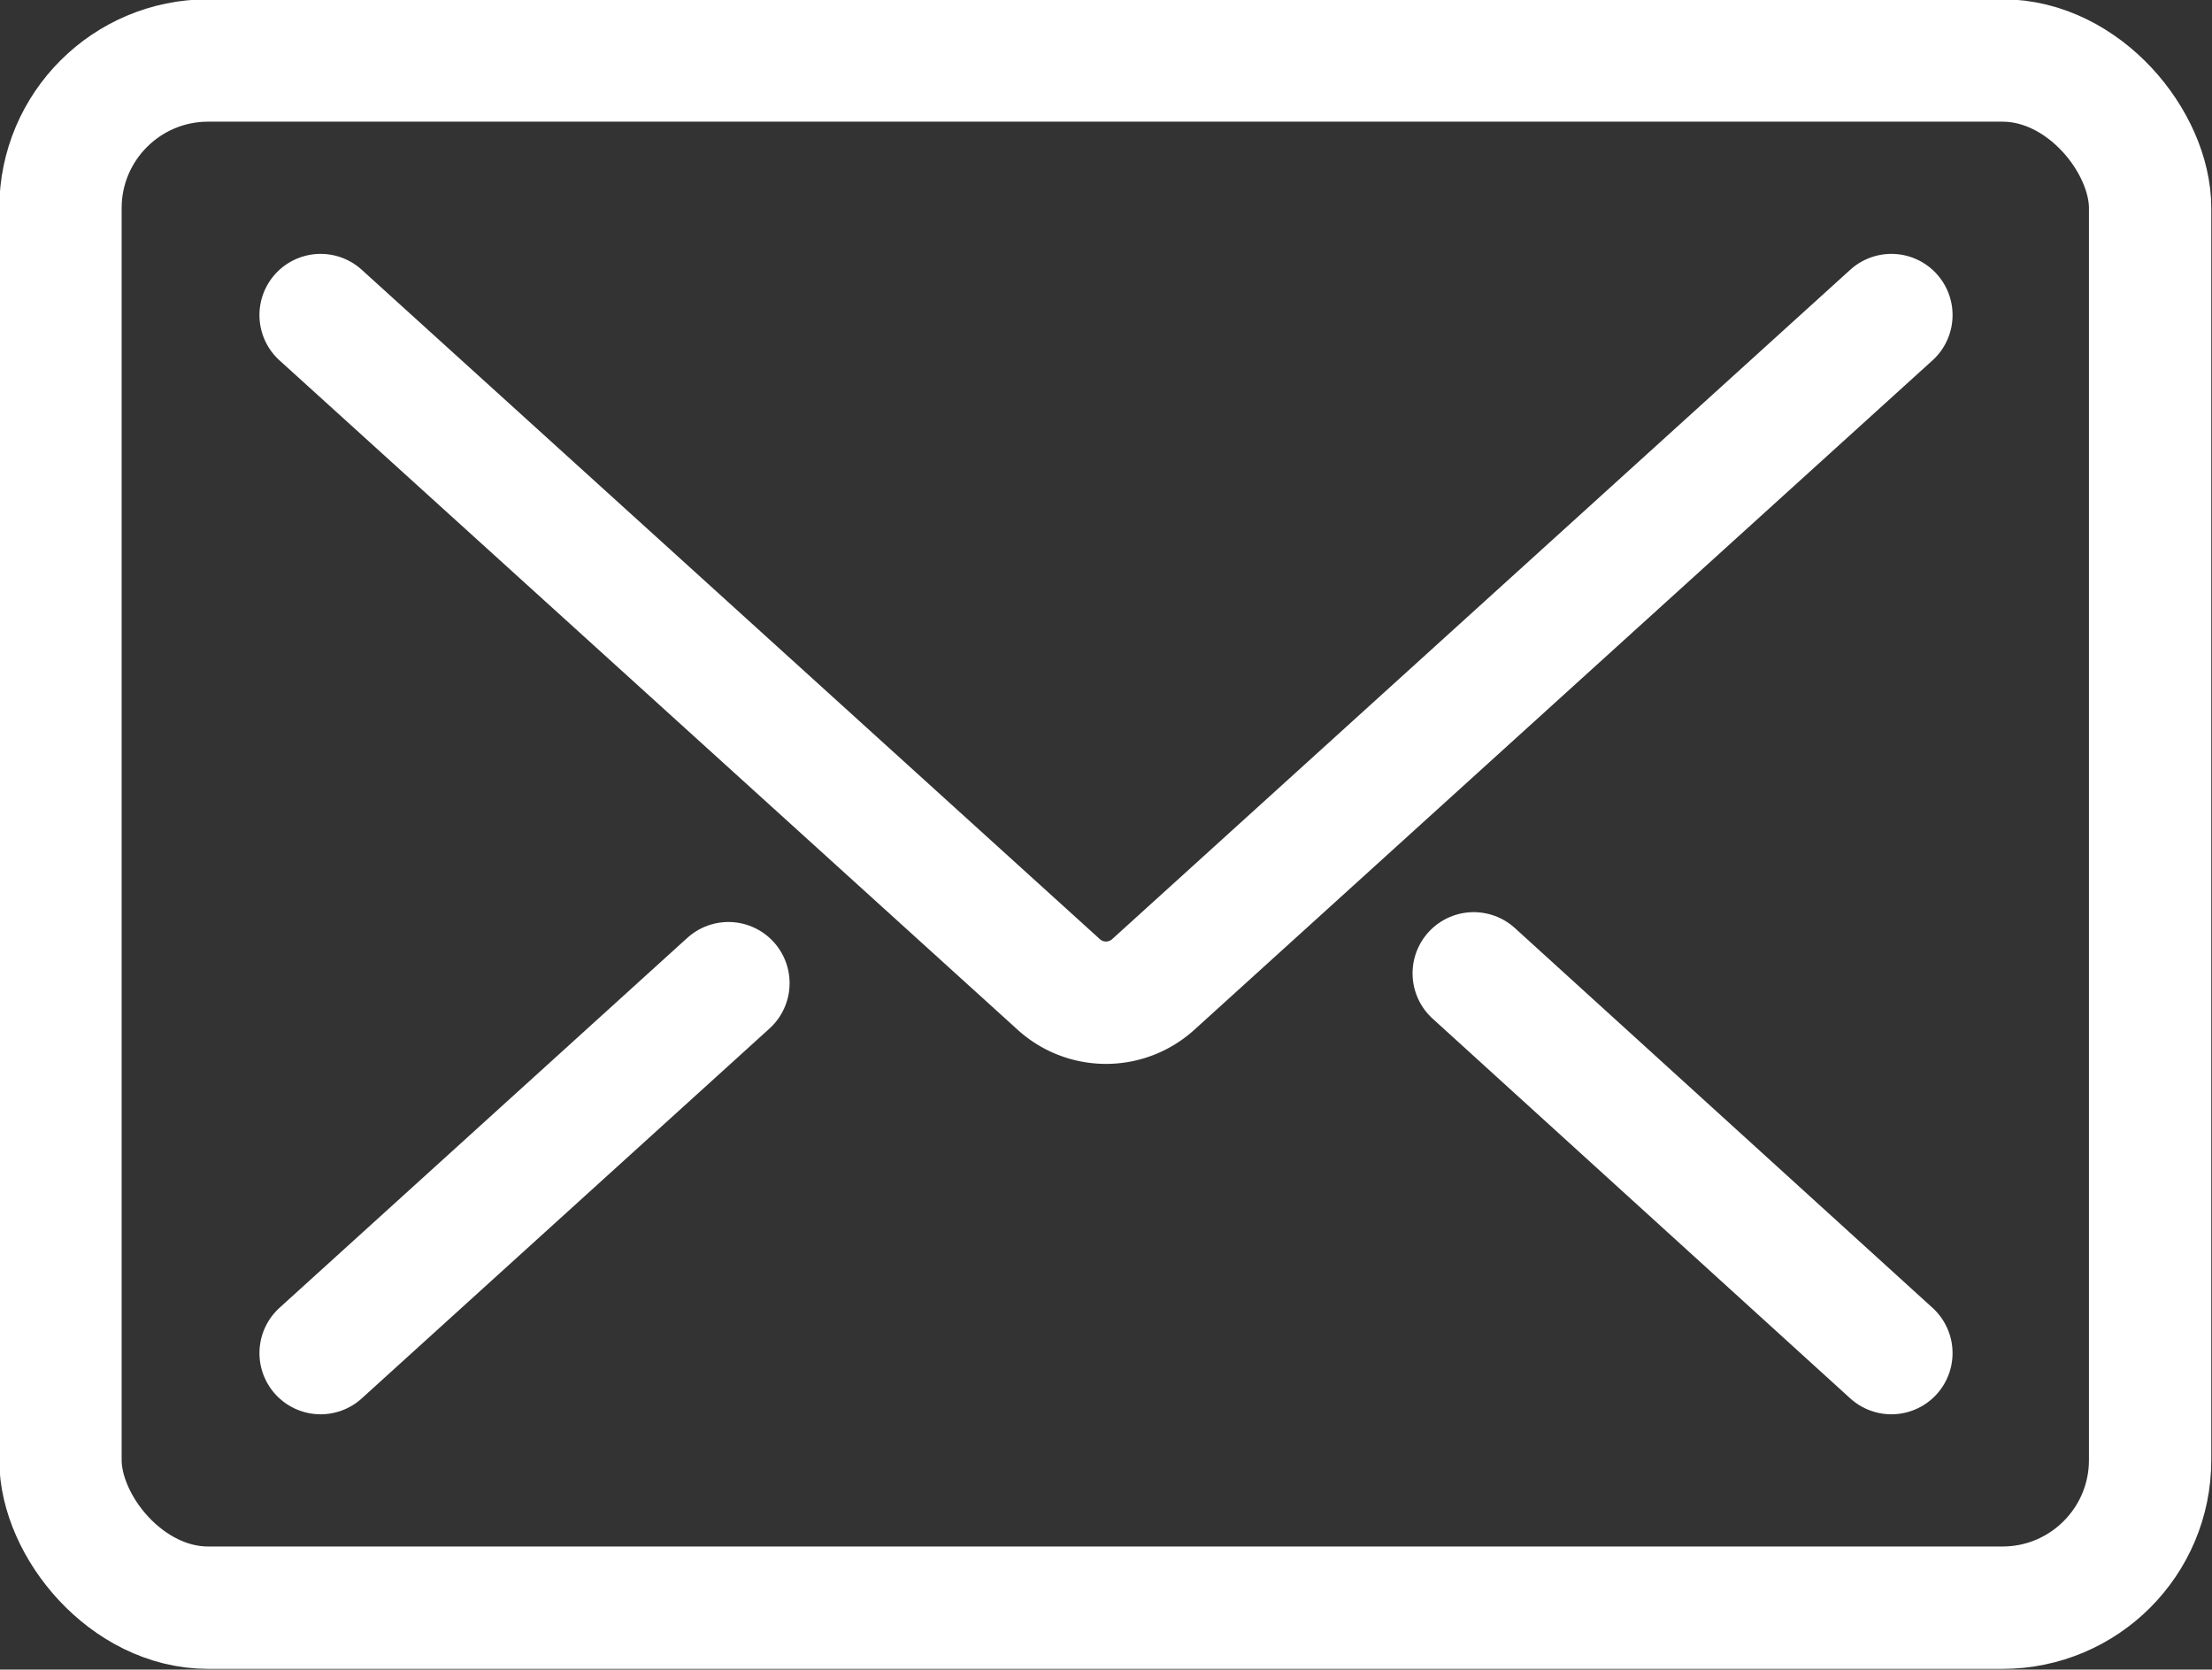 <svg xmlns="http://www.w3.org/2000/svg" viewBox="0 0 15.73 11.87"><rect x="0" y="0" width="15.73" height="11.87" fill="#333333" stroke="none"/><defs><style>.cls-1{fill:none;stroke:#fff;stroke-linecap:round;stroke-linejoin:round;stroke-width:0.87px;}</style></defs><g id="圖層_2" data-name="圖層 2"><g id="圖層_1-2" data-name="圖層 1"><line class="cls-1" x1="10.48" y1="6.92" x2="13.45" y2="9.62"/><line class="cls-1" x1="2.28" y1="9.62" x2="5.18" y2="6.99"/><path class="cls-1" d="M13.45,2.24,8.2,7a.5.5,0,0,1-.67,0L2.28,2.24"/><rect class="cls-1" x="0.43" y="0.43" width="14.86" height="11" rx="1.05"/></g></g></svg>